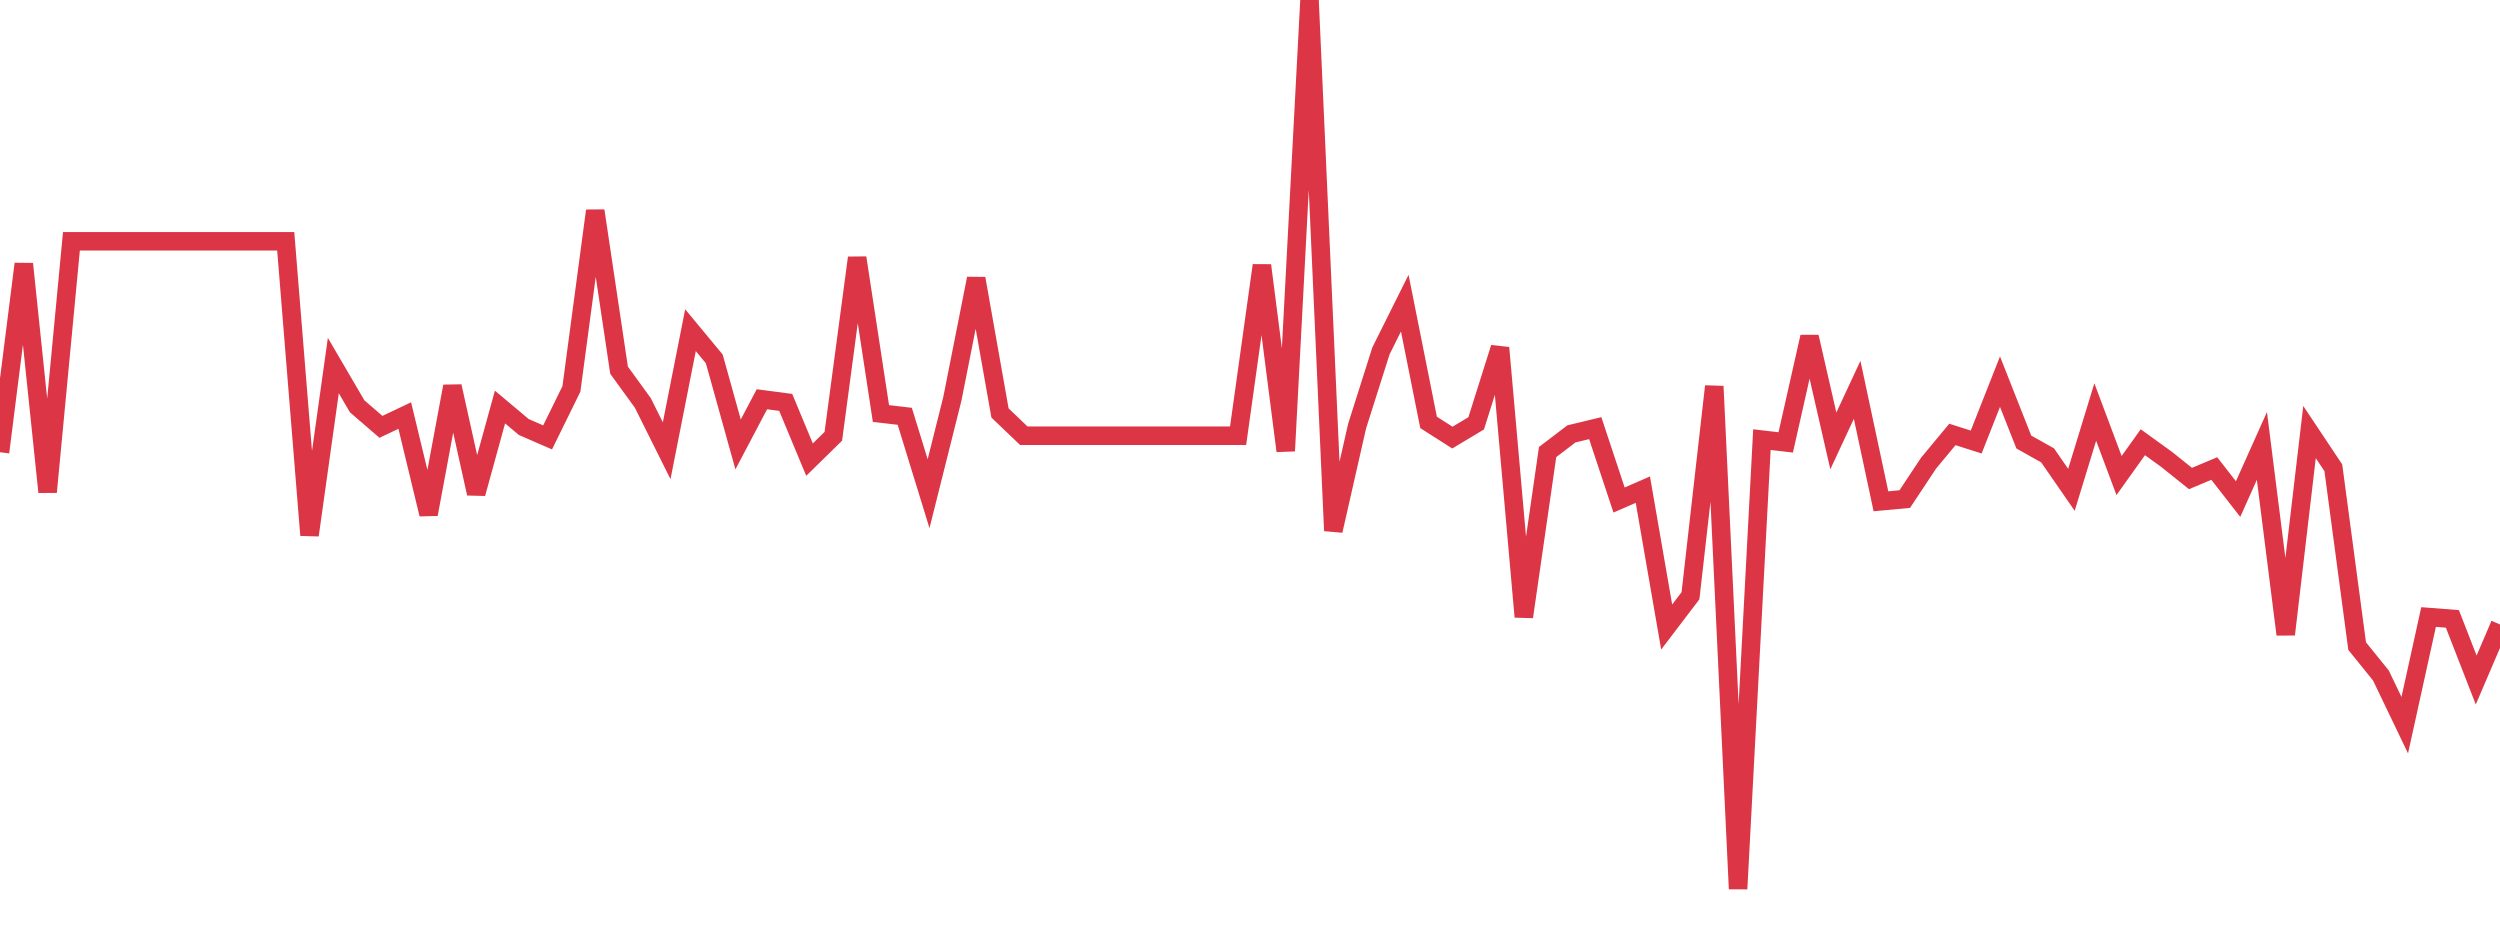 <?xml version="1.0" standalone="no"?>
<!DOCTYPE svg PUBLIC "-//W3C//DTD SVG 1.1//EN" "http://www.w3.org/Graphics/SVG/1.1/DTD/svg11.dtd">
<svg width="135" height="50" viewBox="0 0 135 50" preserveAspectRatio="none" class="sparkline" xmlns="http://www.w3.org/2000/svg"
xmlns:xlink="http://www.w3.org/1999/xlink"><path  class="sparkline--line" d="M 0 24.42 L 0 24.42 L 1.286 14.25 L 2.571 26.57 L 3.857 13.03 L 5.143 13.03 L 6.429 13.03 L 7.714 13.03 L 9 13.03 L 10.286 13.03 L 11.571 13.03 L 12.857 13.03 L 14.143 13.03 L 15.429 13.03 L 16.714 28.9 L 18 19.74 L 19.286 21.94 L 20.571 23.05 L 21.857 22.44 L 23.143 27.77 L 24.429 20.86 L 25.714 26.65 L 27 21.98 L 28.286 23.06 L 29.571 23.62 L 30.857 21 L 32.143 11.38 L 33.429 19.99 L 34.714 21.76 L 36 24.34 L 37.286 17.83 L 38.571 19.38 L 39.857 24 L 41.143 21.56 L 42.429 21.73 L 43.714 24.82 L 45 23.56 L 46.286 13.92 L 47.571 22.33 L 48.857 22.48 L 50.143 26.66 L 51.429 21.53 L 52.714 15.04 L 54 22.3 L 55.286 23.53 L 56.571 23.53 L 57.857 23.53 L 59.143 23.53 L 60.429 23.53 L 61.714 23.53 L 63 23.53 L 64.286 23.53 L 65.571 23.53 L 66.857 23.53 L 68.143 14.33 L 69.429 24.35 L 70.714 0 L 72 28.66 L 73.286 23 L 74.571 18.95 L 75.857 16.37 L 77.143 22.81 L 78.429 23.63 L 79.714 22.86 L 81 18.78 L 82.286 33.31 L 83.571 24.41 L 84.857 23.43 L 86.143 23.12 L 87.429 27 L 88.714 26.44 L 90 33.86 L 91.286 32.17 L 92.571 20.86 L 93.857 48 L 95.143 23.74 L 96.429 23.89 L 97.714 18.19 L 99 23.81 L 100.286 21.05 L 101.571 27.07 L 102.857 26.95 L 104.143 25.01 L 105.429 23.46 L 106.714 23.87 L 108 20.61 L 109.286 23.87 L 110.571 24.59 L 111.857 26.45 L 113.143 22.25 L 114.429 25.68 L 115.714 23.88 L 117 24.81 L 118.286 25.84 L 119.571 25.3 L 120.857 26.95 L 122.143 24.08 L 123.429 34.26 L 124.714 23.33 L 126 25.26 L 127.286 34.89 L 128.571 36.48 L 129.857 39.16 L 131.143 33.32 L 132.429 33.42 L 133.714 36.72 L 135 33.72" fill="none" stroke-width="1" stroke="#dc3545"></path></svg>